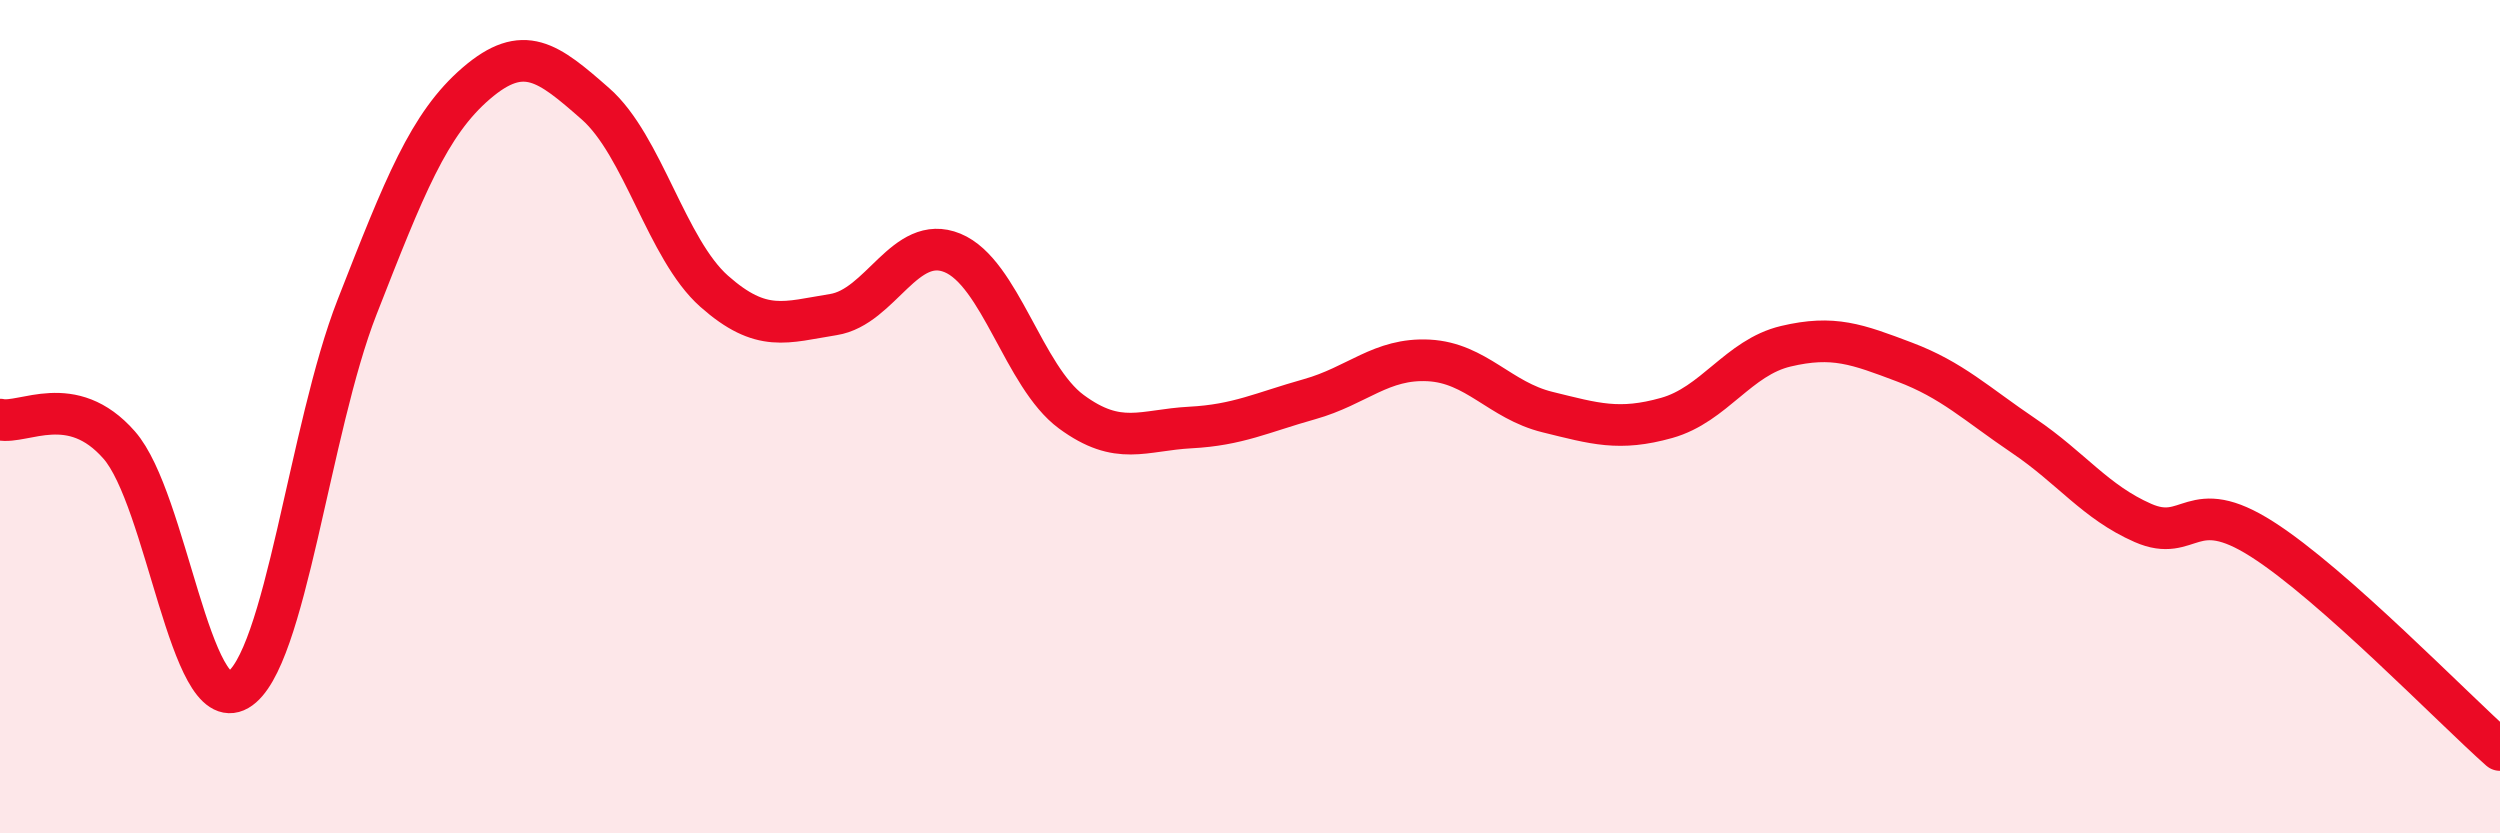 
    <svg width="60" height="20" viewBox="0 0 60 20" xmlns="http://www.w3.org/2000/svg">
      <path
        d="M 0,10.07 C 0.57,10.19 1.72,9.38 2.86,10.68 C 4,11.98 4.57,17.22 5.71,16.56 C 6.85,15.9 7.43,10.28 8.57,7.37 C 9.71,4.46 10.29,2.98 11.43,2 C 12.57,1.02 13.15,1.49 14.29,2.49 C 15.43,3.49 16,5.98 17.14,6.99 C 18.28,8 18.86,7.73 20,7.55 C 21.14,7.37 21.72,5.6 22.86,6.07 C 24,6.54 24.57,9.04 25.71,9.88 C 26.85,10.72 27.43,10.32 28.57,10.26 C 29.71,10.2 30.29,9.9 31.43,9.58 C 32.57,9.26 33.15,8.59 34.29,8.65 C 35.43,8.71 36,9.61 37.14,9.89 C 38.28,10.17 38.86,10.35 40,10.03 C 41.14,9.71 41.72,8.58 42.86,8.31 C 44,8.04 44.57,8.26 45.71,8.69 C 46.85,9.12 47.43,9.69 48.57,10.46 C 49.71,11.23 50.29,12.05 51.43,12.55 C 52.57,13.05 52.58,11.85 54.29,12.94 C 56,14.03 58.86,16.99 60,18L60 20L0 20Z"
        fill="#EB0A25"
        opacity="0.1"
        stroke-linecap="round"
        stroke-linejoin="round"
      />
      <path
        d="M 0,10.07 C 0.57,10.19 1.72,9.38 2.86,10.68 C 4,11.98 4.57,17.22 5.71,16.56 C 6.85,15.9 7.43,10.28 8.57,7.37 C 9.71,4.46 10.29,2.98 11.43,2 C 12.57,1.02 13.15,1.49 14.29,2.49 C 15.43,3.49 16,5.98 17.14,6.99 C 18.28,8 18.86,7.73 20,7.55 C 21.14,7.37 21.72,5.6 22.86,6.07 C 24,6.54 24.57,9.04 25.71,9.88 C 26.85,10.72 27.43,10.32 28.57,10.26 C 29.71,10.2 30.29,9.9 31.43,9.58 C 32.57,9.26 33.15,8.59 34.29,8.65 C 35.43,8.71 36,9.61 37.14,9.89 C 38.28,10.17 38.86,10.35 40,10.03 C 41.14,9.71 41.72,8.58 42.86,8.31 C 44,8.04 44.57,8.26 45.71,8.69 C 46.85,9.12 47.43,9.69 48.57,10.46 C 49.71,11.23 50.29,12.05 51.43,12.55 C 52.57,13.05 52.58,11.85 54.29,12.94 C 56,14.03 58.86,16.99 60,18"
        stroke="#EB0A25"
        stroke-width="1"
        fill="none"
        stroke-linecap="round"
        stroke-linejoin="round"
      />
    </svg>
  